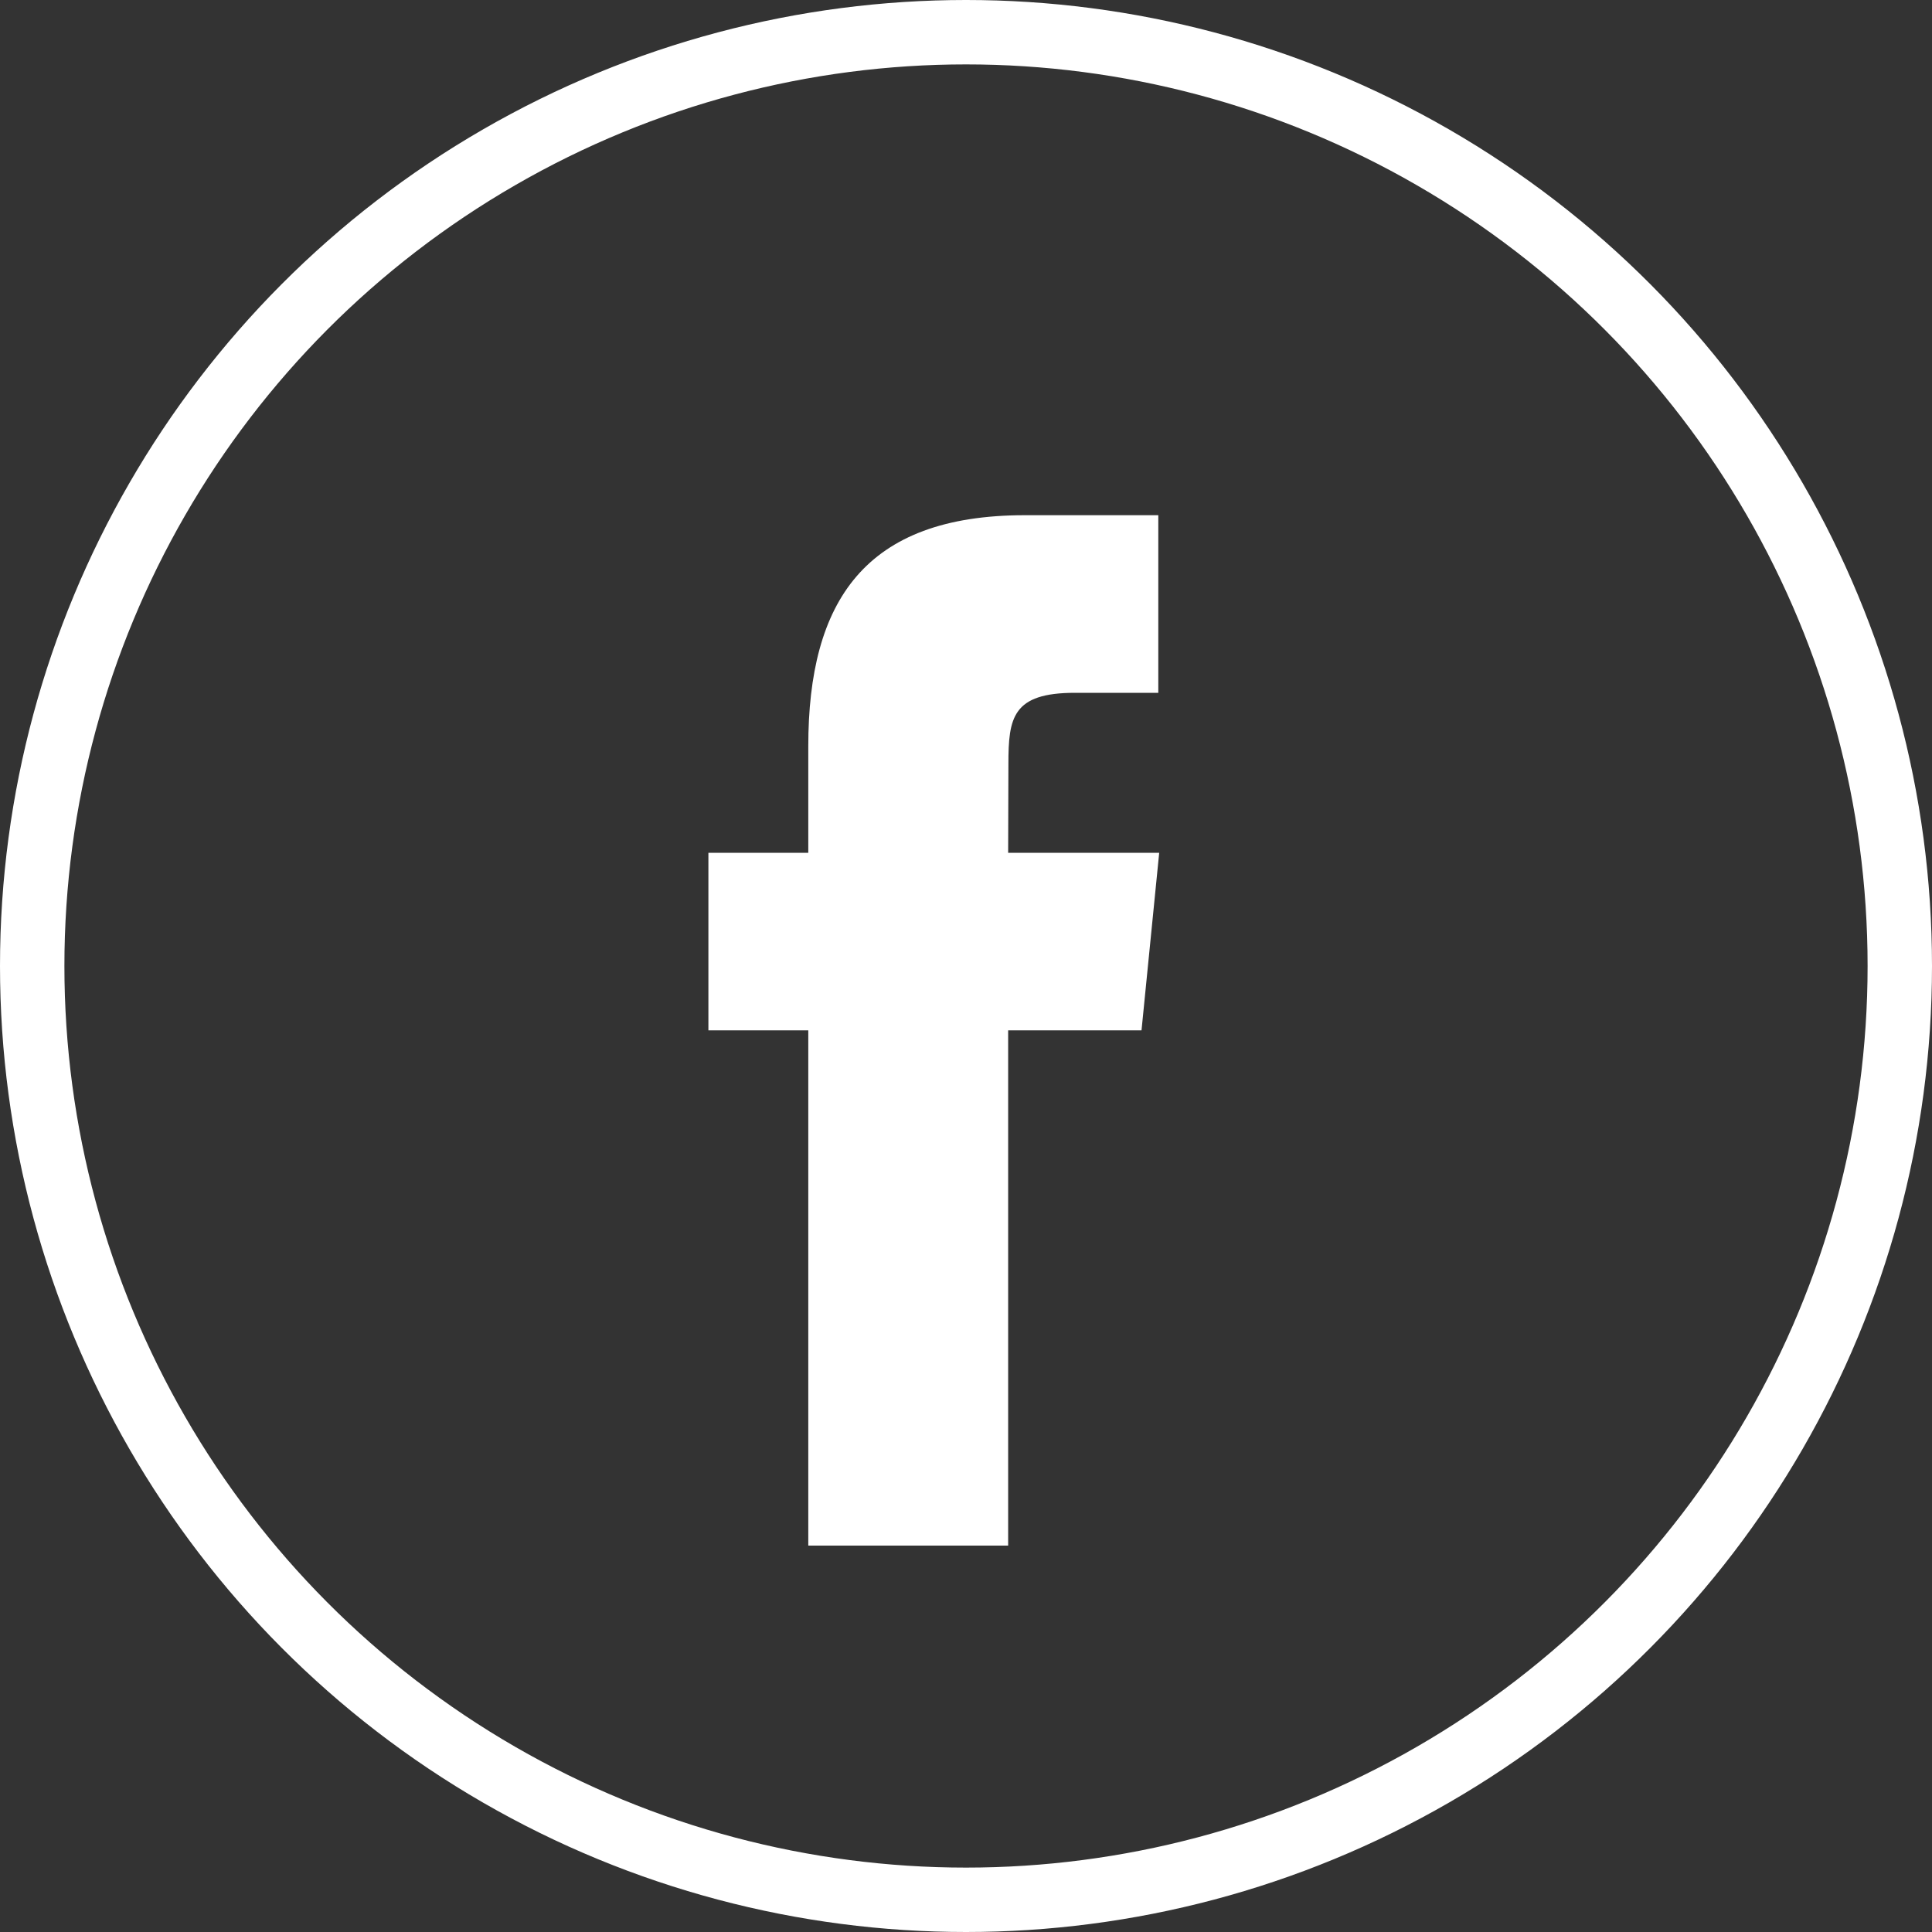 <?xml version="1.0" encoding="UTF-8"?>
<svg width="60px" height="60px" viewBox="0 0 60 60" version="1.1" xmlns="http://www.w3.org/2000/svg" xmlns:xlink="http://www.w3.org/1999/xlink">
    <rect x="0" y="0" width="60" height="60" fill="#333333" stroke="none"/>
    <!-- Generator: Sketch 51.1 (57501) - http://www.bohemiancoding.com/sketch -->
    <title>facebook</title>
    <desc>Created with Sketch.</desc>
    <defs></defs>
    <g id="Symbols" stroke="none" stroke-width="1" fill="none" fill-rule="evenodd">
        <g id="Footer-Simplified" transform="translate(-1059, -142)">
            <g id="media-icons" transform="translate(1059, 141)">
                <g id="facebook" transform="translate(0, 1)">
                    <rect id="Rectangle" x="0" y="0" width="60" height="60"></rect>
                    <circle id="Oval" stroke="#FFFFFF" stroke-width="2" cx="30" cy="30" r="29"></circle>
                    <path d="M31.31,48 L25.102,48 L25.102,31.998 L22,31.998 L22,26.484 L25.102,26.484 L25.102,23.174 C25.102,18.676 26.853,16 31.829,16 L35.972,16 L35.972,21.516 L33.383,21.516 C31.445,21.516 31.317,22.286 31.317,23.724 L31.309,26.484 L36,26.484 L35.451,31.998 L31.309,31.998 L31.309,48 L31.31,48 Z" id="Shape" fill="#FFFFFF"></path>
                </g>
            </g>
        </g>
    </g>
</svg>